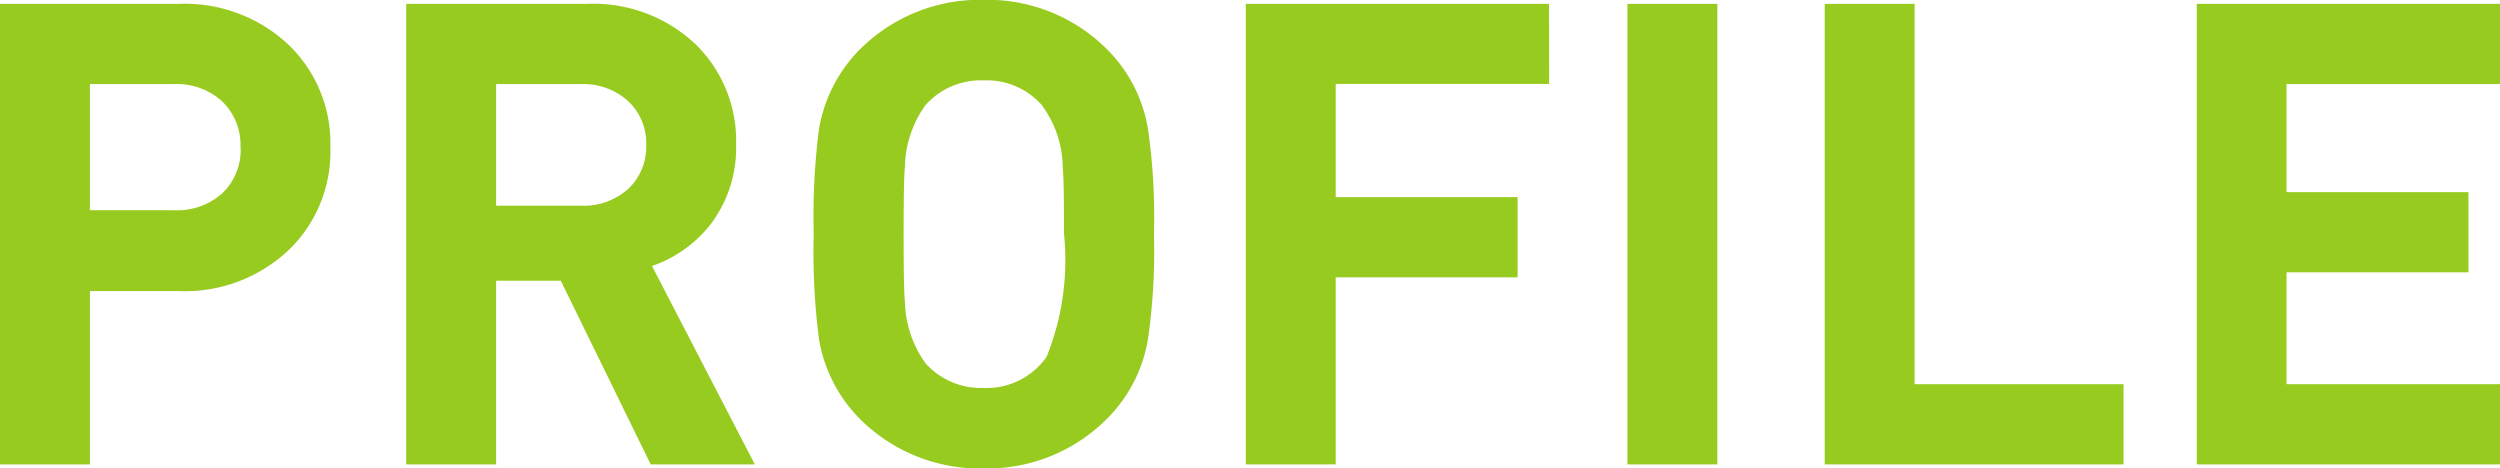 <svg xmlns="http://www.w3.org/2000/svg" width="61.84" height="11.584"><path fill="#98cb1f" d="M8.172 3.648a3.38 3.38 0 0 1-.992 2.5A3.74 3.74 0 0 1 4.416 7.2H2.224v4.288H0V.096h4.416a3.74 3.74 0 0 1 2.768 1.056 3.38 3.38 0 0 1 .988 2.496m-2.224 0A1.5 1.5 0 0 0 5.5 2.512a1.66 1.66 0 0 0-1.2-.432H2.224V5.2h2.08a1.67 1.67 0 0 0 1.2-.424 1.48 1.48 0 0 0 .448-1.128Zm12.724 7.84h-2.576l-2.224-4.544h-1.6v4.544h-2.224V.096h4.464a3.68 3.68 0 0 1 2.72 1.024 3.34 3.34 0 0 1 .976 2.468 3.12 3.12 0 0 1-.624 1.952 3.14 3.14 0 0 1-1.456 1.04Zm-2.688-7.9a1.42 1.42 0 0 0-.448-1.088 1.65 1.65 0 0 0-1.164-.42h-2.1v3.008h2.1a1.65 1.65 0 0 0 1.168-.416 1.42 1.42 0 0 0 .444-1.084m12.56 2.2a15.3 15.3 0 0 1-.144 2.576 3.6 3.6 0 0 1-.992 1.968 4.18 4.18 0 0 1-3.072 1.256 4.2 4.2 0 0 1-3.088-1.248 3.65 3.65 0 0 1-.992-1.968 17 17 0 0 1-.128-2.584 17 17 0 0 1 .128-2.576 3.65 3.65 0 0 1 .992-1.968 4.2 4.2 0 0 1 3.088-1.248 4.18 4.18 0 0 1 3.072 1.248 3.6 3.6 0 0 1 .992 1.968 15.3 15.3 0 0 1 .144 2.576m-2.224 0q0-1.312-.032-1.664a2.63 2.63 0 0 0-.528-1.536 1.82 1.82 0 0 0-1.424-.6 1.84 1.84 0 0 0-1.44.608 2.7 2.7 0 0 0-.512 1.536q-.032.288-.032 1.664t.032 1.664a2.7 2.7 0 0 0 .512 1.528 1.84 1.84 0 0 0 1.44.608 1.81 1.81 0 0 0 1.552-.768 6.4 6.4 0 0 0 .432-3.04m12-3.712h-5.28v2.8h4.5V6.86h-4.5v4.628h-2.224V.096h7.5Zm4.16 9.412h-2.224V.096h2.224Zm10.048 0h-7.392V.096h2.224v9.408h5.168Zm9.312 0h-7.5V.096h7.5V2.08h-5.28v2.672h4.5v1.984h-4.5v2.768h5.28Z" data-name="パス 4470"/></svg>
